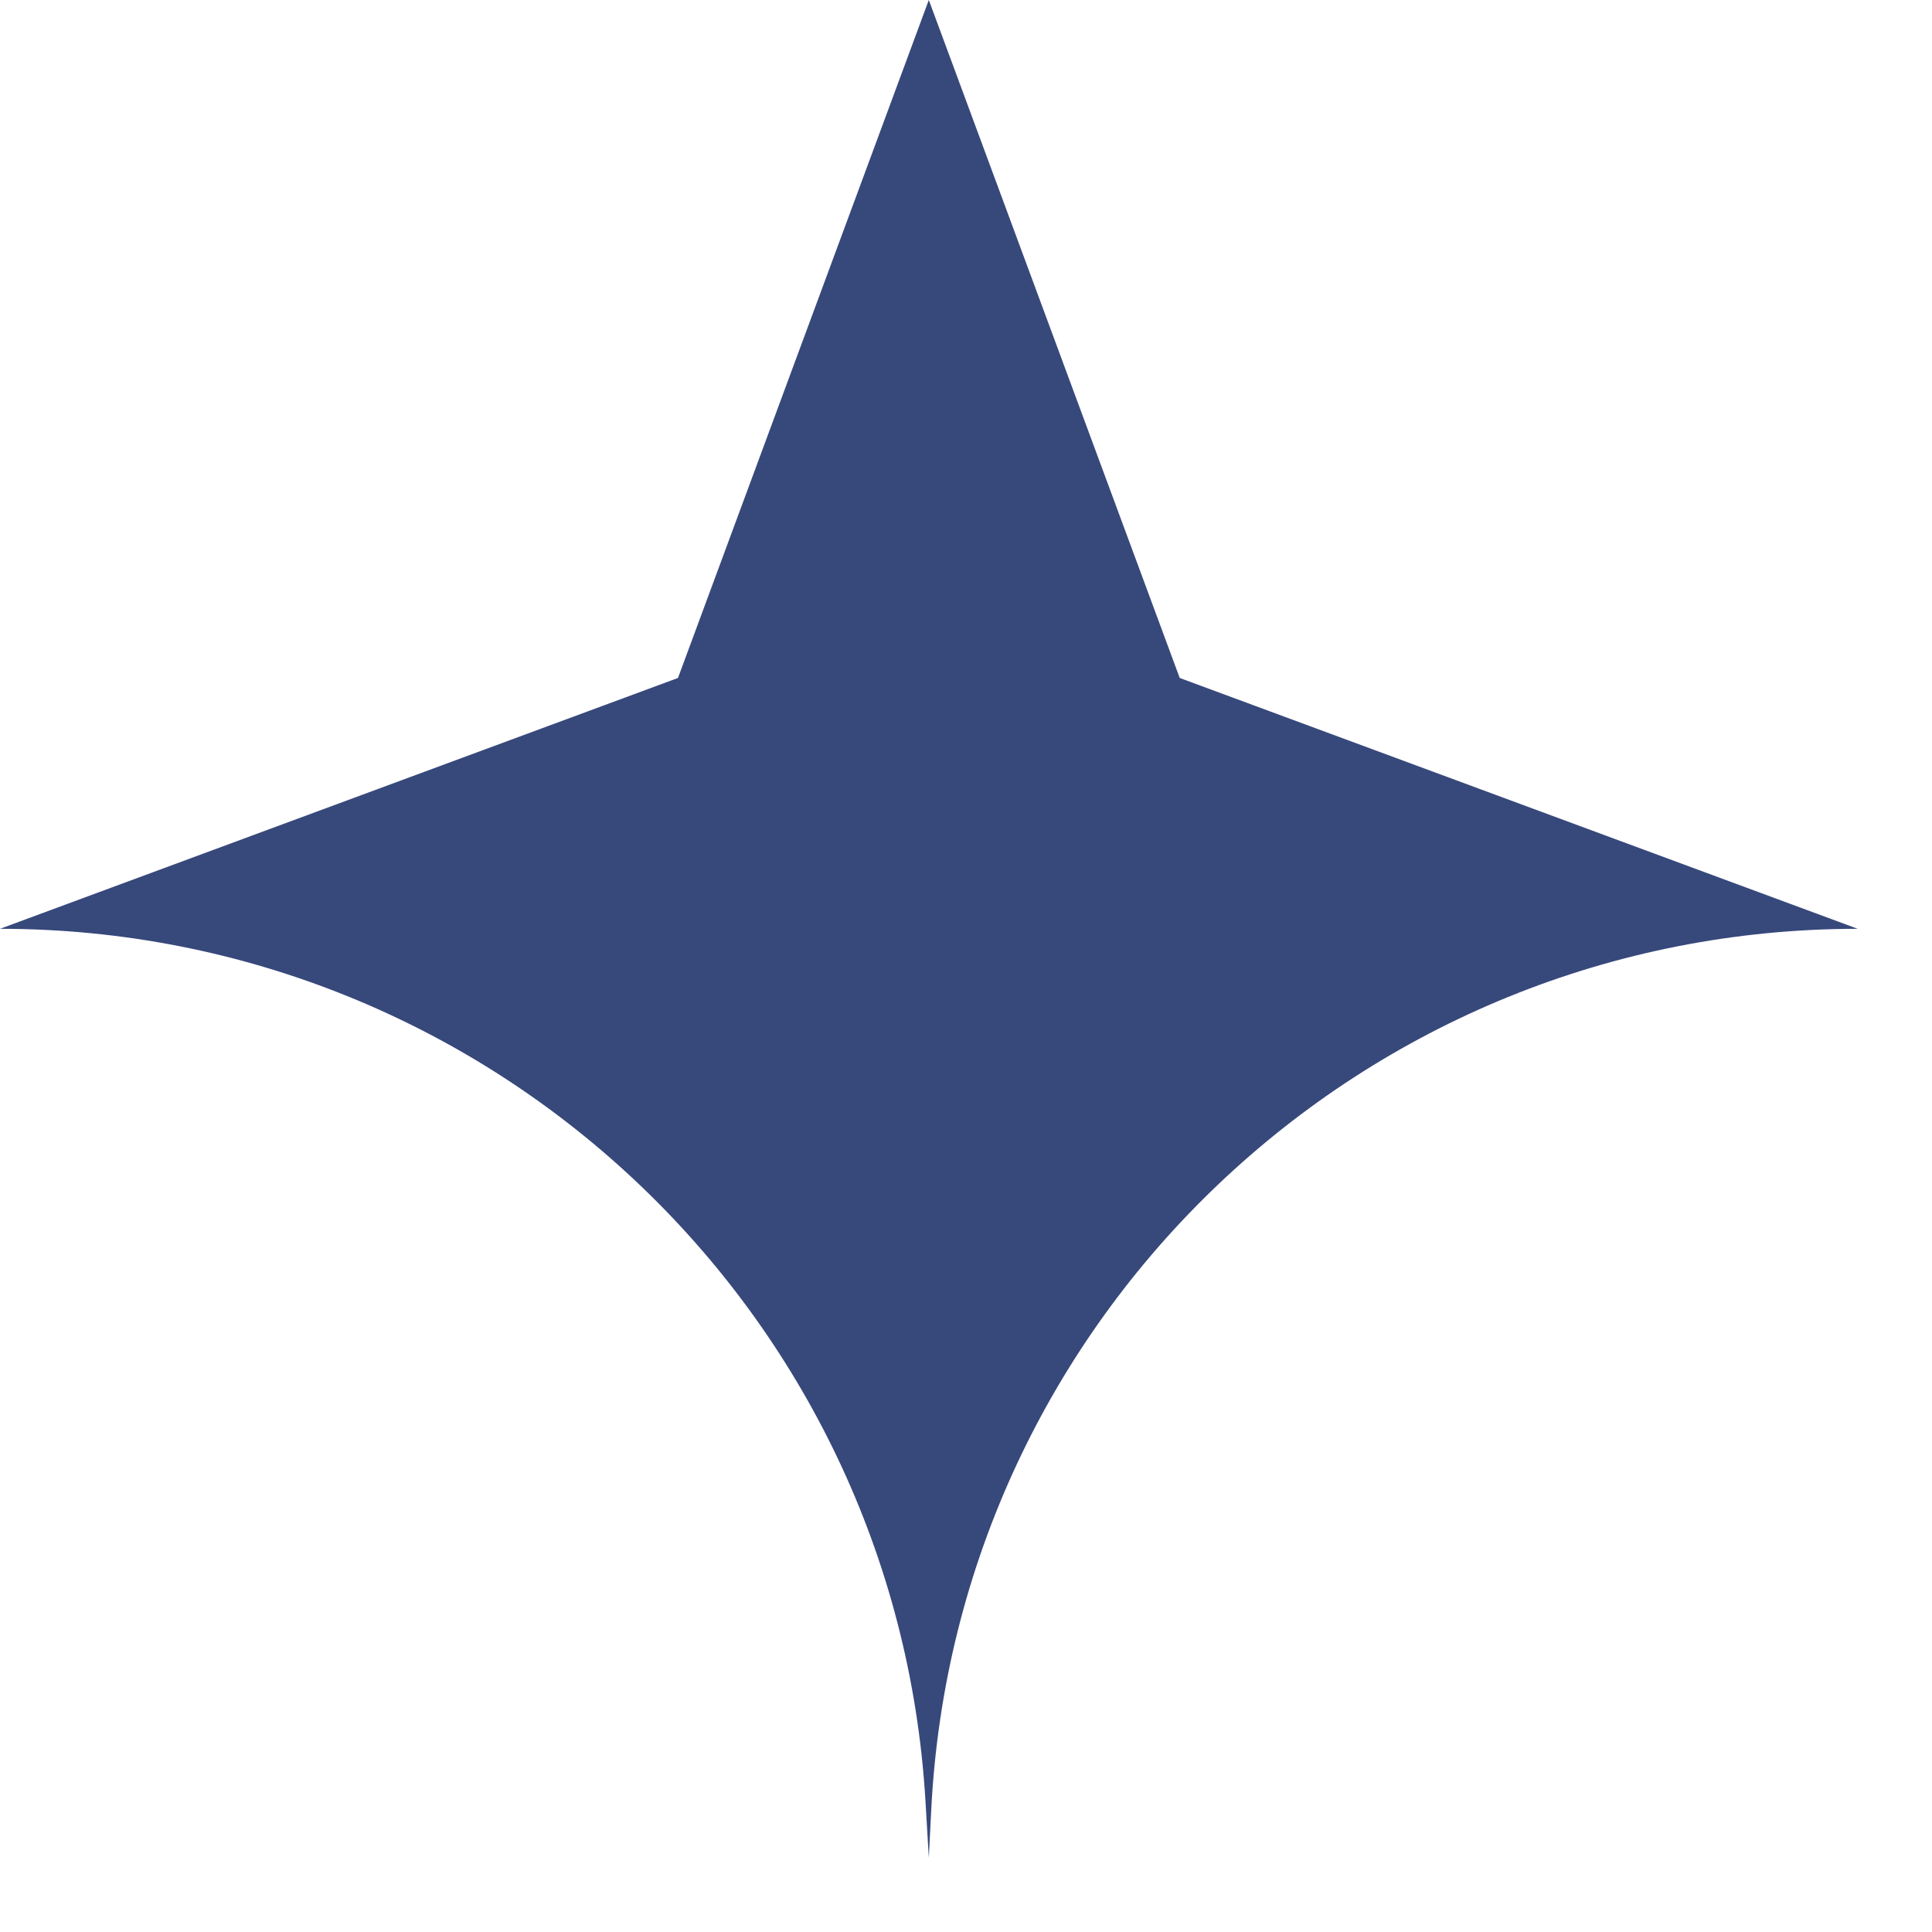<?xml version="1.0" encoding="UTF-8"?> <svg xmlns="http://www.w3.org/2000/svg" width="24" height="24" viewBox="0 0 24 24" fill="none"><path d="M11.538 0L14.655 8.422L23.077 11.538C16.936 11.538 11.874 16.353 11.568 22.486L11.538 23.077L11.496 22.365C11.131 16.283 6.092 11.538 0 11.538L8.422 8.422L11.538 0Z" fill="#37487B"></path></svg> 